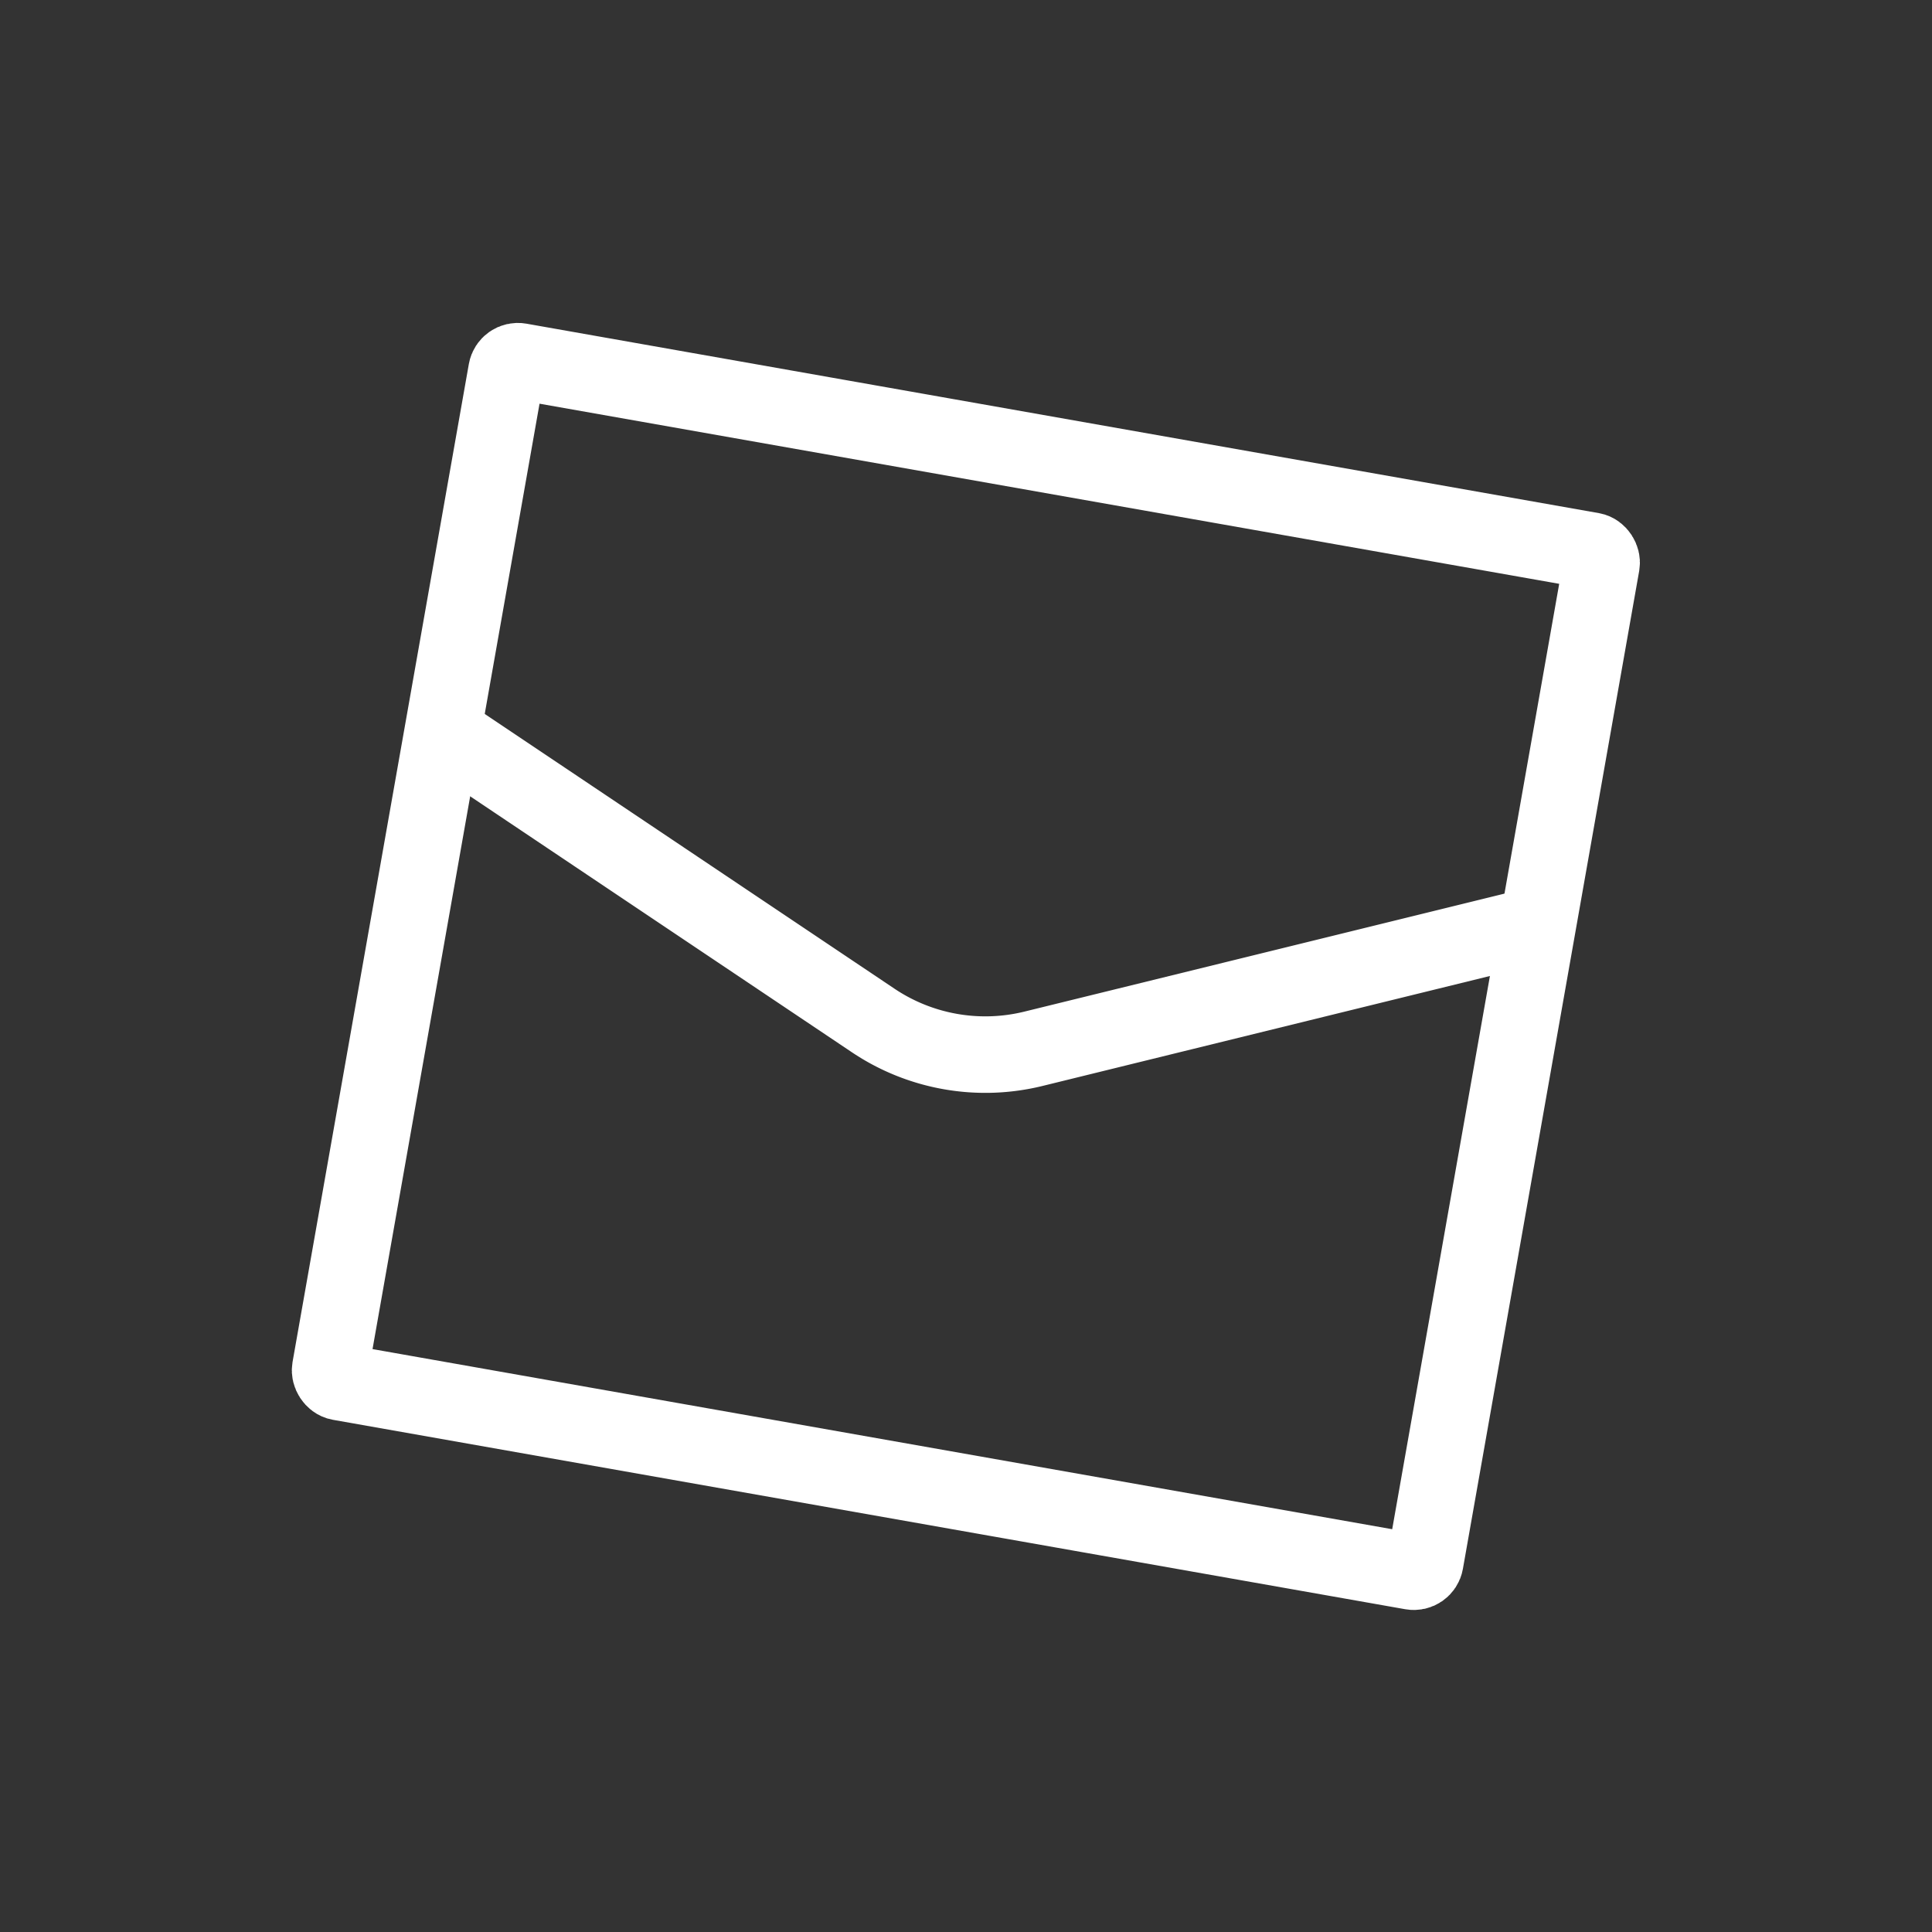 <svg xmlns="http://www.w3.org/2000/svg" width="505.087" height="505.087" viewBox="0 0 505.087 505.087">
  <rect x="0" y="0" width="505.087" height="505.087" fill="#333333" stroke="none"/>
  <defs>
    <style>
      .cls-1, .cls-2 {
        fill: none;
      }

      .cls-2 {
        stroke: #fff;
        stroke-linecap: round;
        stroke-linejoin: round;
        stroke-width: 20px;
      }
    </style>
  </defs>
  <g id="top_contact_illust01" transform="matrix(0.985, 0.174, -0.174, 0.985, 75.711, 0)">
    <rect id="長方形_25292" data-name="長方形 25292" class="cls-1" width="436" height="436"/>
    <rect id="長方形_25293" data-name="長方形 25293" class="cls-2" width="290.632" height="270.921" rx="3" transform="translate(72.684 82.54)"/>
    <path id="パス_15986" data-name="パス 15986" class="cls-2" d="M8,20,131.722,74.634a52.621,52.621,0,0,0,42.6,0L298.044,20" transform="translate(64.845 161.47)"/>
  </g>
</svg>
